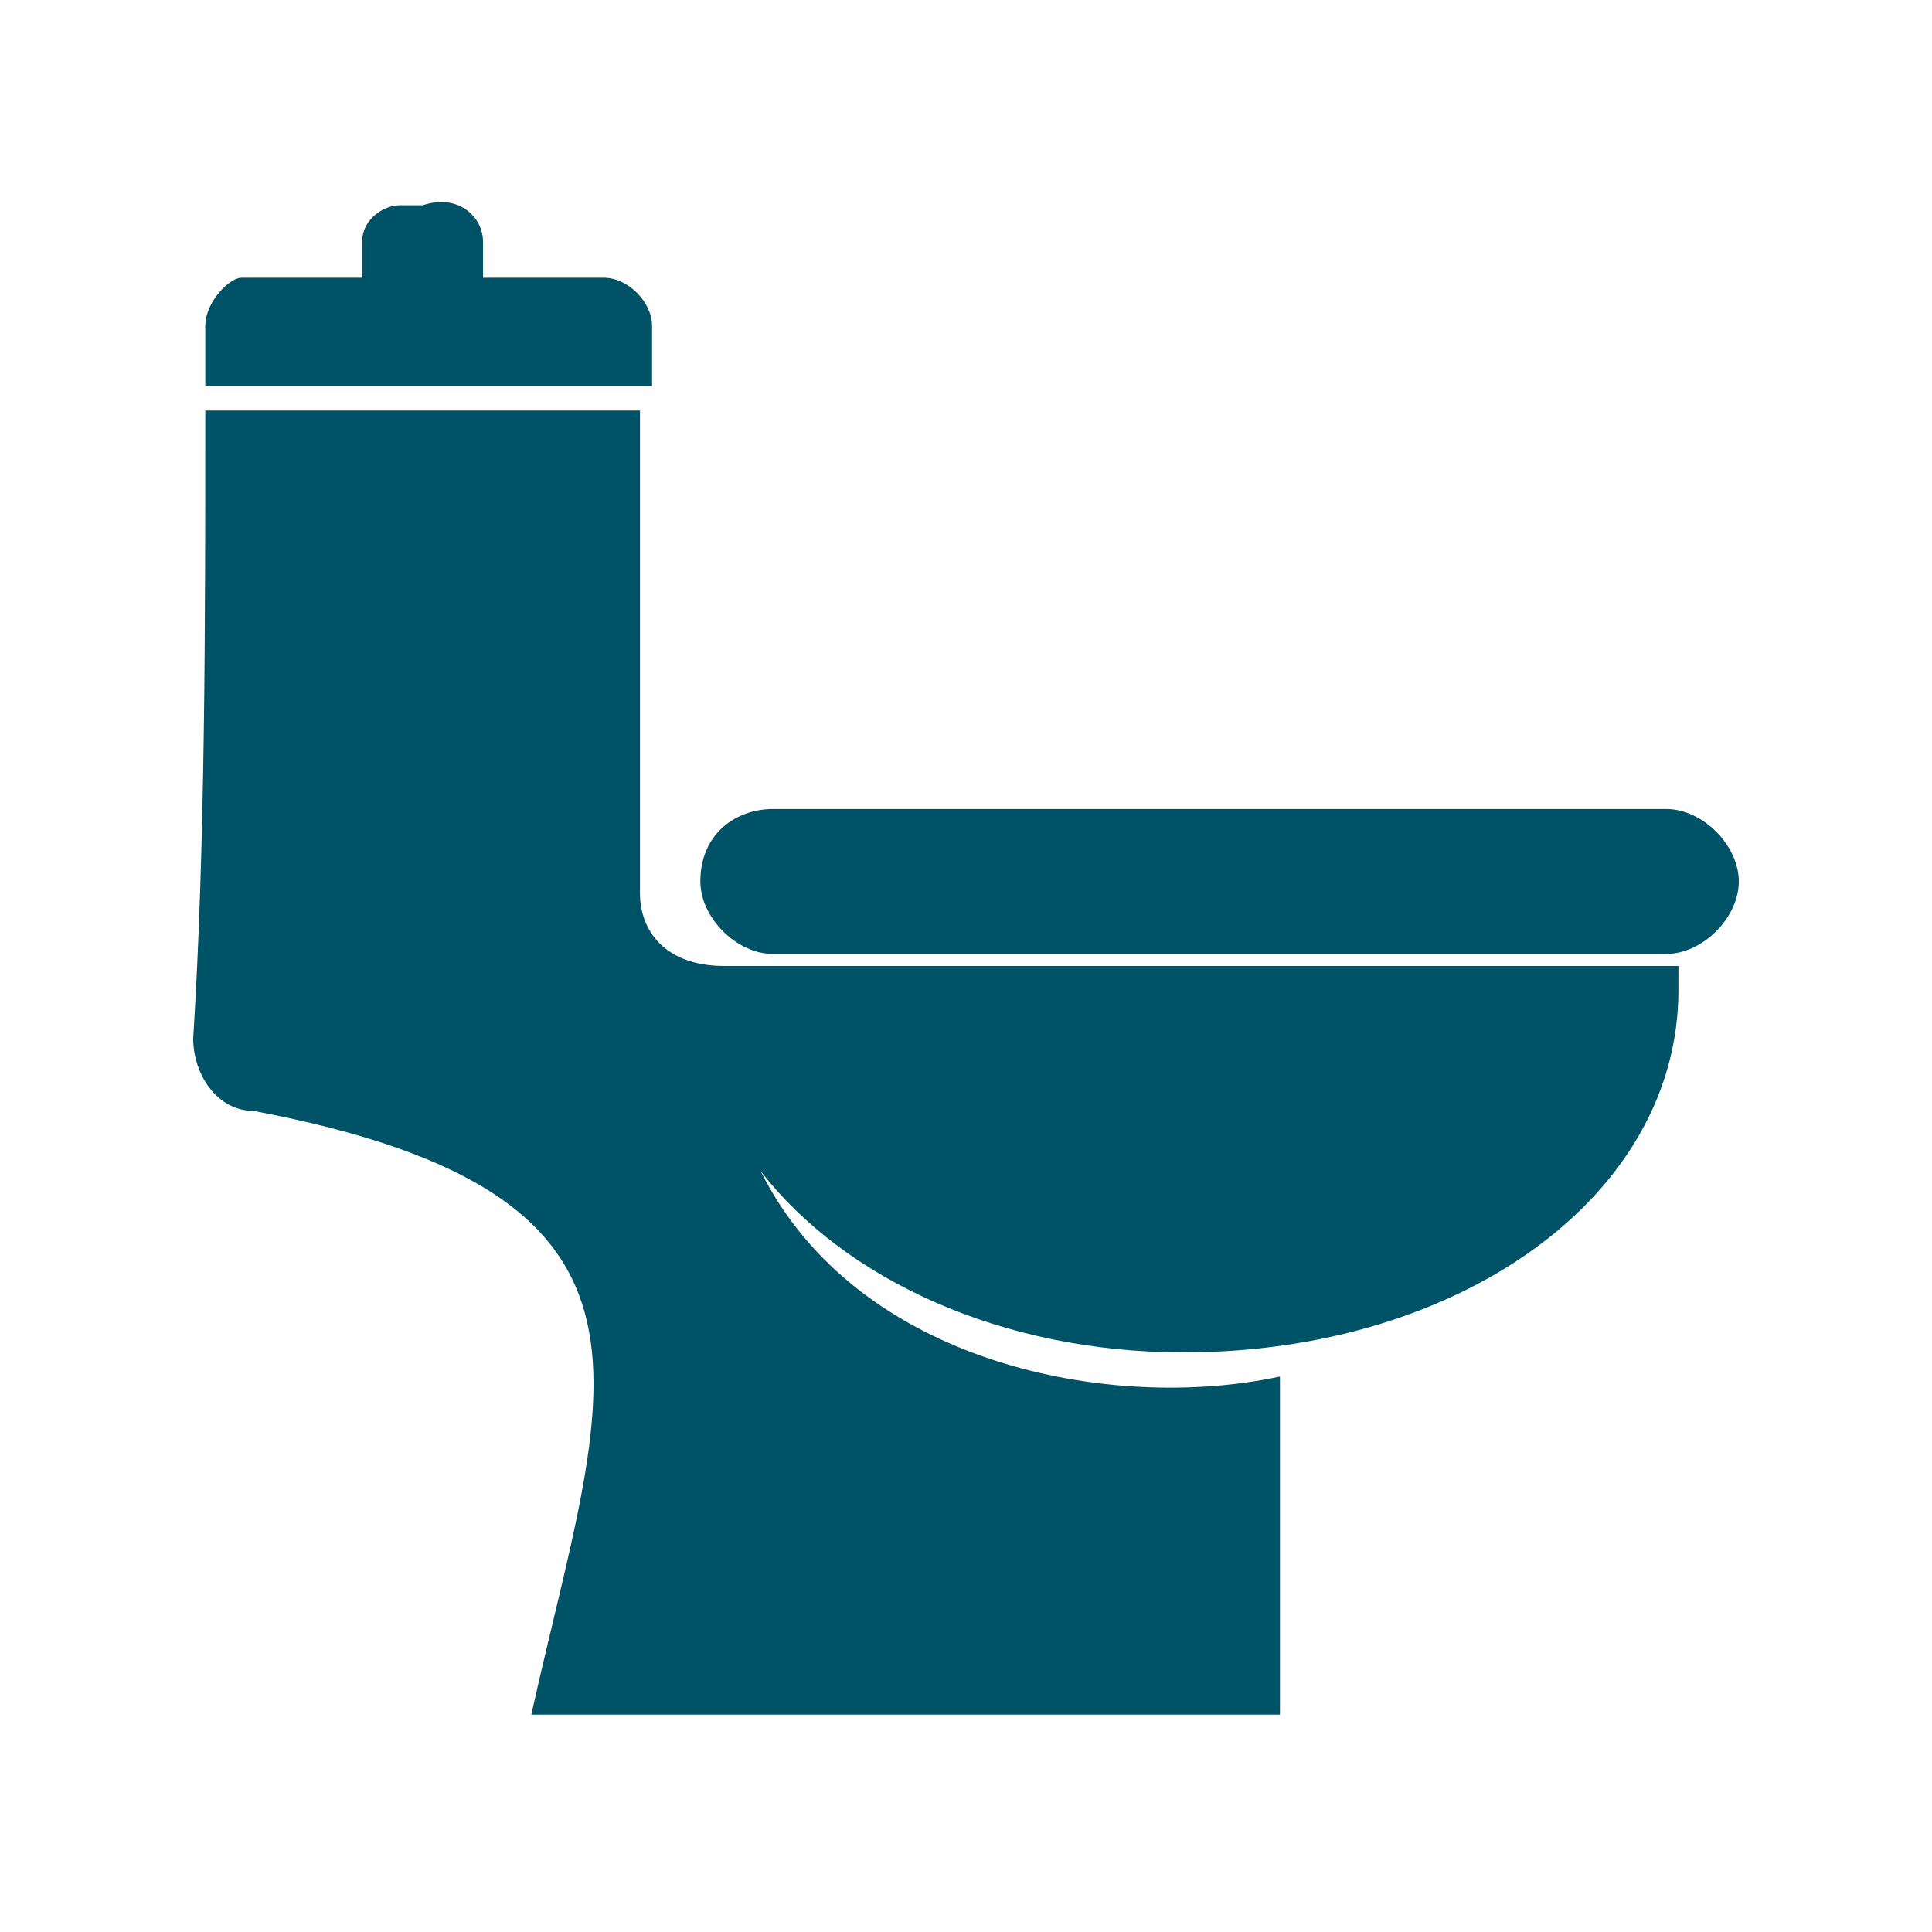 <?xml version="1.0" encoding="utf-8"?>
<!-- Generator: Adobe Illustrator 23.0.1, SVG Export Plug-In . SVG Version: 6.00 Build 0)  -->
<svg version="1.1" id="Layer_1" xmlns="http://www.w3.org/2000/svg" xmlns:xlink="http://www.w3.org/1999/xlink" x="0px" y="0px"
	 viewBox="0 0 16 16" style="enable-background:new 0 0 16 16;" xml:space="preserve">
<style type="text/css">
	.st0{fill-rule:evenodd;clip-rule:evenodd;fill:#005266;}
</style>
<g>
	<path class="st0" d="M1.7,3.4h3.6v4C5.3,7.7,5.5,8,6,8h6.4h1.5c0,0.1,0,0.2,0,0.2c0,1.7-1.8,3-4.1,3c-1.5,0-2.8-0.6-3.5-1.5
		c0.8,1.6,2.9,2,4.3,1.7v2.8H4.4c0.6-2.7,1.4-4.3-2.3-5c-0.3,0-0.5-0.3-0.5-0.6C1.7,7,1.7,5.2,1.7,3.4L1.7,3.4z M6.4,6.7h7.4
		c0.3,0,0.6,0.3,0.6,0.6l0,0c0,0.3-0.3,0.6-0.6,0.6H6.4c-0.3,0-0.6-0.3-0.6-0.6l0,0C5.8,6.9,6.1,6.7,6.4,6.7L6.4,6.7z M2,2.3h1V2
		c0-0.2,0.2-0.3,0.3-0.3h0.2C3.8,1.6,4,1.8,4,2v0.3h1c0.2,0,0.4,0.2,0.4,0.4v0.5H1.7V2.7C1.7,2.5,1.9,2.3,2,2.3L2,2.3z"/>
</g>
</svg>

